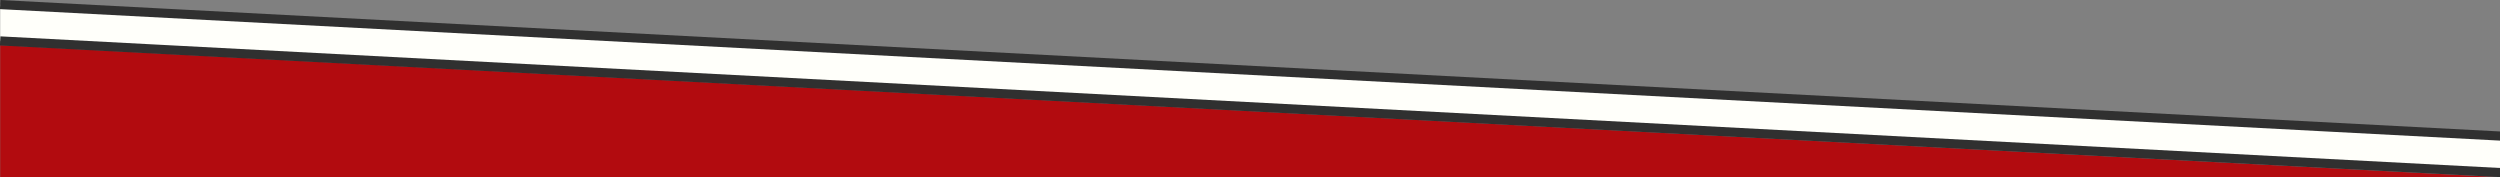 <?xml version="1.0" encoding="UTF-8"?>
<svg id="_レイヤー_1" xmlns="http://www.w3.org/2000/svg" version="1.1" viewBox="0 0 1368.5 97">
  <rect x="0" y="0" width="1368.5" height="97" fill="#808080" stroke="none"/>
  <!-- Generator: Adobe Illustrator 29.3.0, SVG Export Plug-In . SVG Version: 2.1.0 Build 146)  -->
  <defs>
    <style>
      .st0 {
        fill: #b20b0f;
      }

      .st1 {
        fill: #fffffa;
      }

      .st2 {
        fill: none;
        stroke: #303030;
        stroke-width: 5px;
      }
    </style>
  </defs>
  <path id="_パス_3" class="st0" d="M.1,24.7l1368.3,72.3H.1V24.7Z"/>
  <polygon id="_線_1852" class="st1" points=".1 22.4 1368.5 94.5 1368.5 74.5 .1 2.5 .1 22.4"/>
  <line id="_線_185" class="st2" x1=".1" y1="22.4" x2="1369.3" y2="94.5"/>
  <line id="_線_1851" class="st2" x1=".1" y1="2.5" x2="1369.1" y2="74.5"/>
</svg>